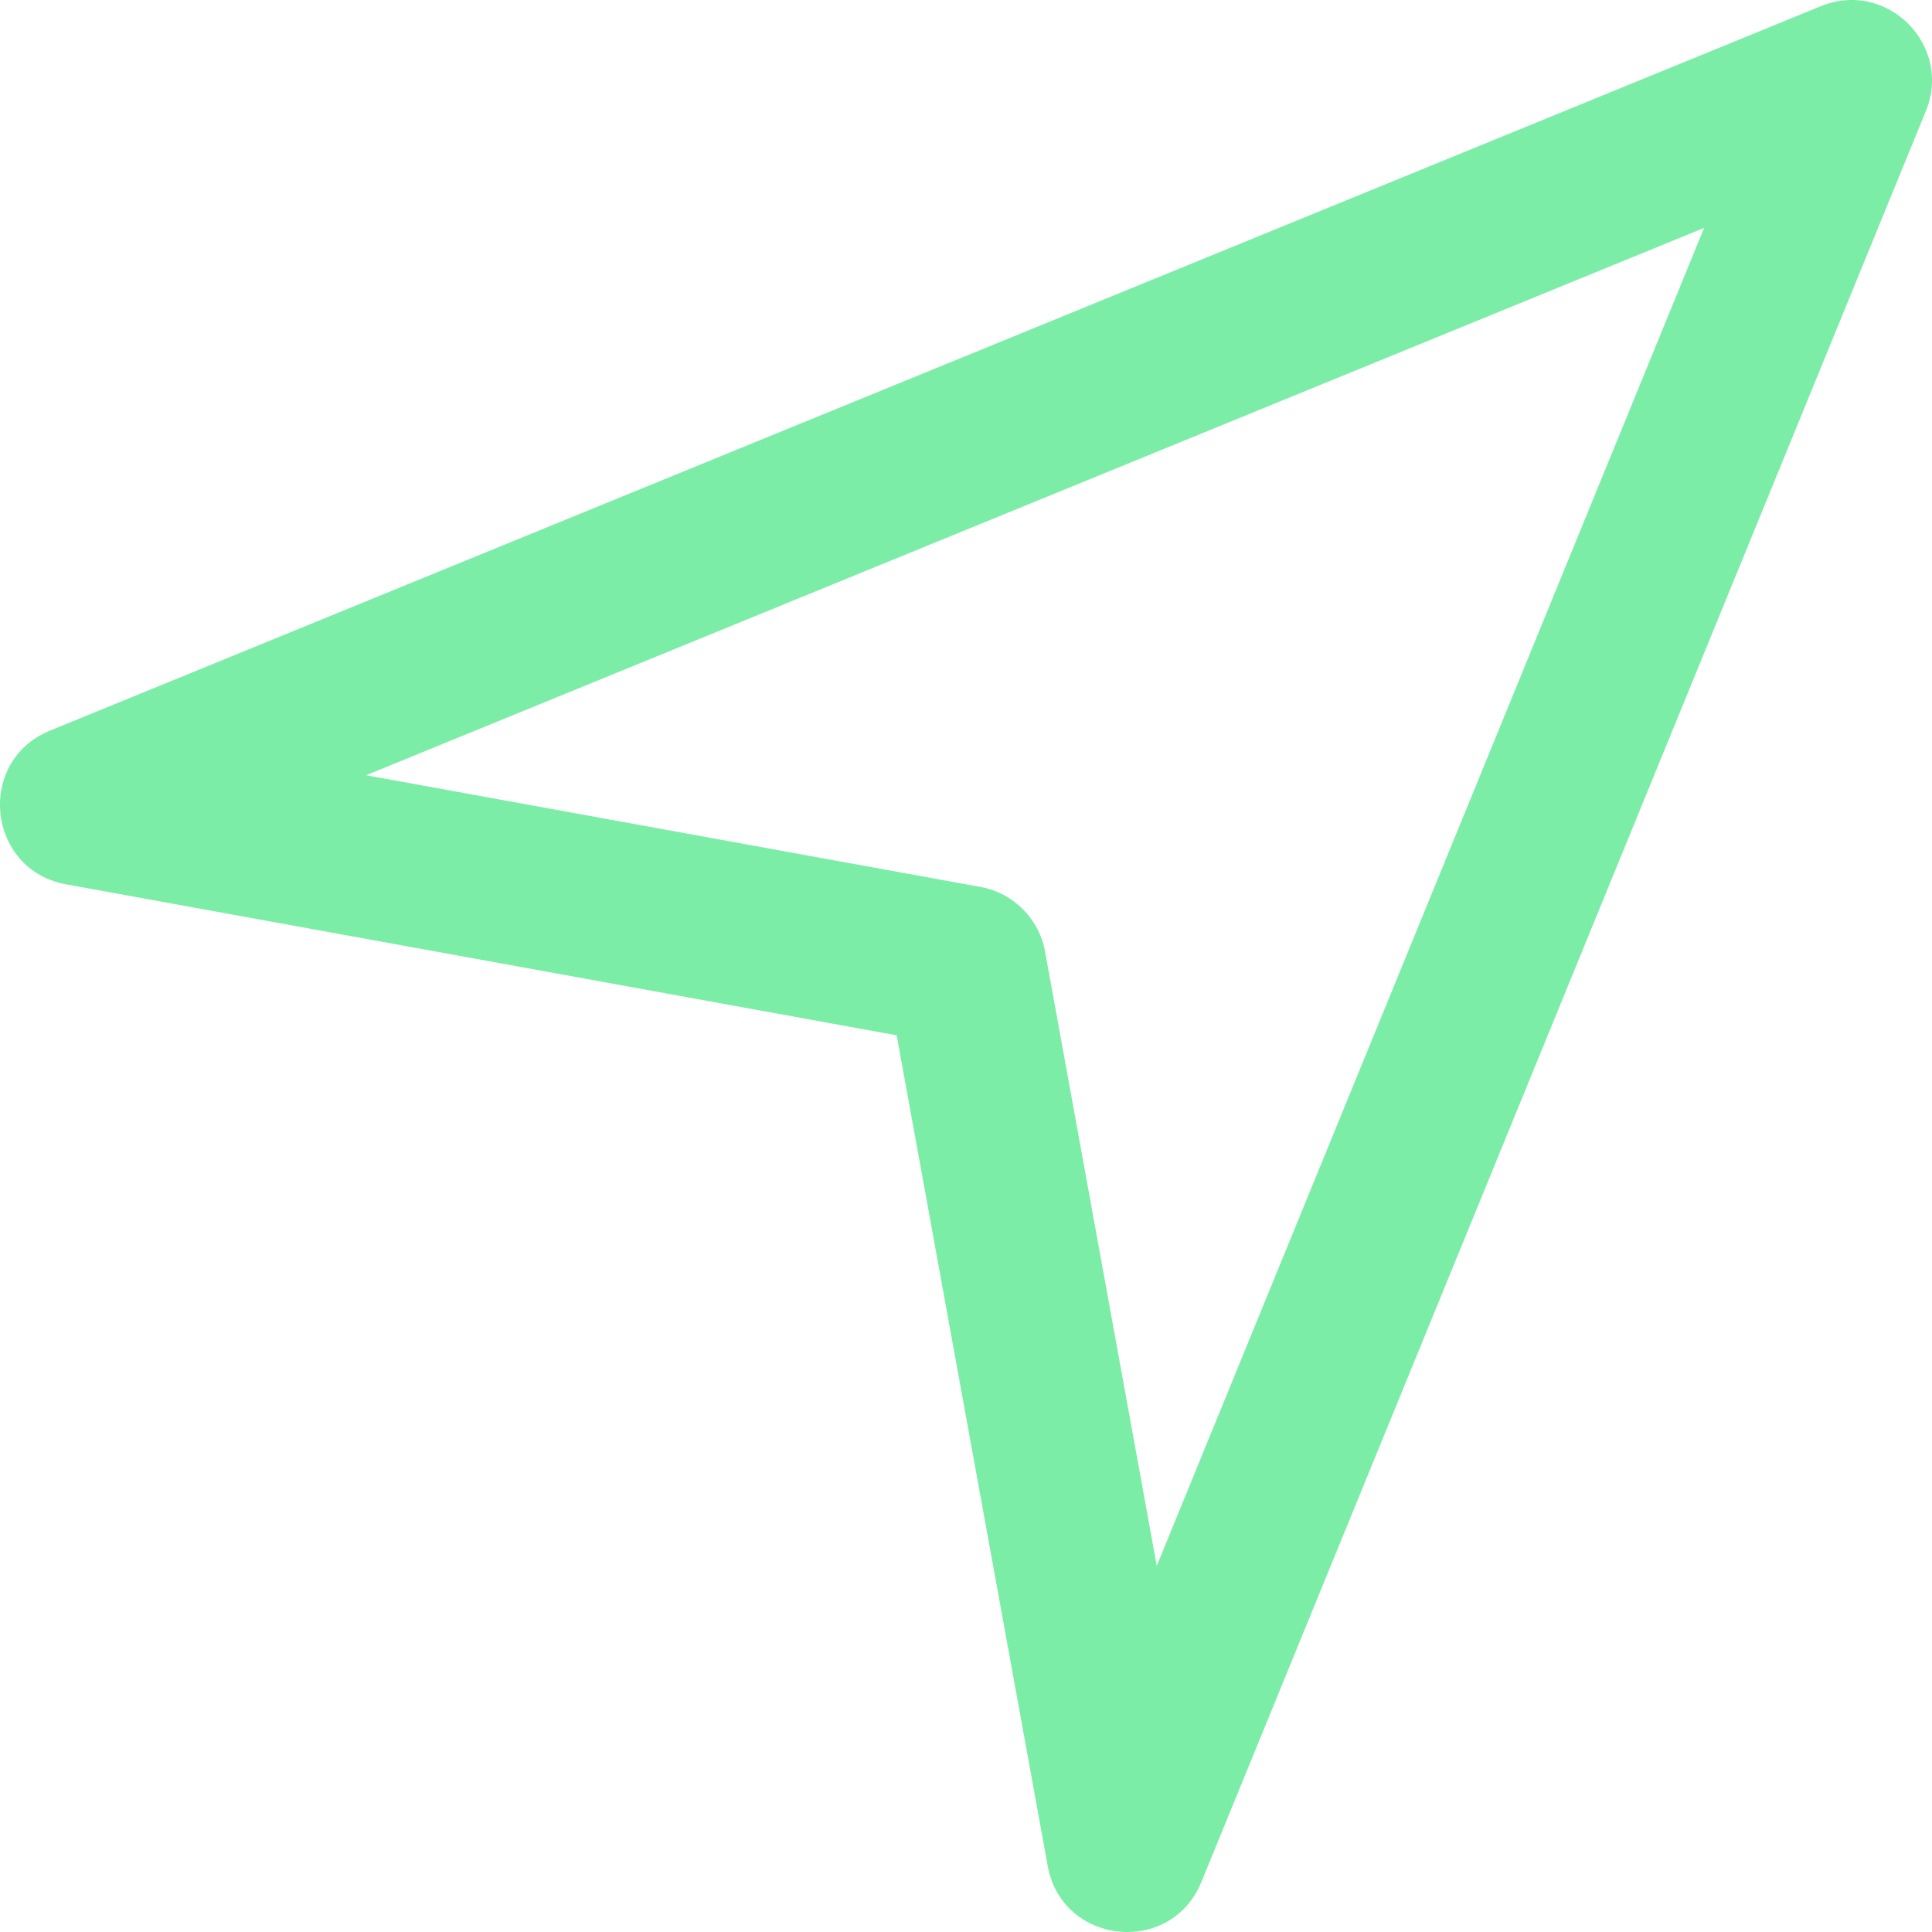 <?xml version="1.0" encoding="UTF-8"?>
<svg xmlns="http://www.w3.org/2000/svg" xmlns:xlink="http://www.w3.org/1999/xlink" version="1.1" width="512" height="512" x="0" y="0" viewBox="0 0 512.064 512.064" style="enable-background:new 0 0 512 512" xml:space="preserve">
  <g>
    <path d="m482.595 1.647-469.333 192c-19.739 8.075-16.722 36.919 4.261 40.734l220.136 40.025 40.025 220.136c3.815 20.983 32.659 24 40.734 4.261l192-469.333c7.162-17.508-10.315-34.986-27.823-27.823zM306.592 415.024l-29.597-162.782a21.332 21.332 0 0 0-17.173-17.173L97.04 205.472 451.666 60.398 306.592 415.024z" fill="#7beda7" opacity="1" data-original="#000000"></path>
  </g>
</svg>

